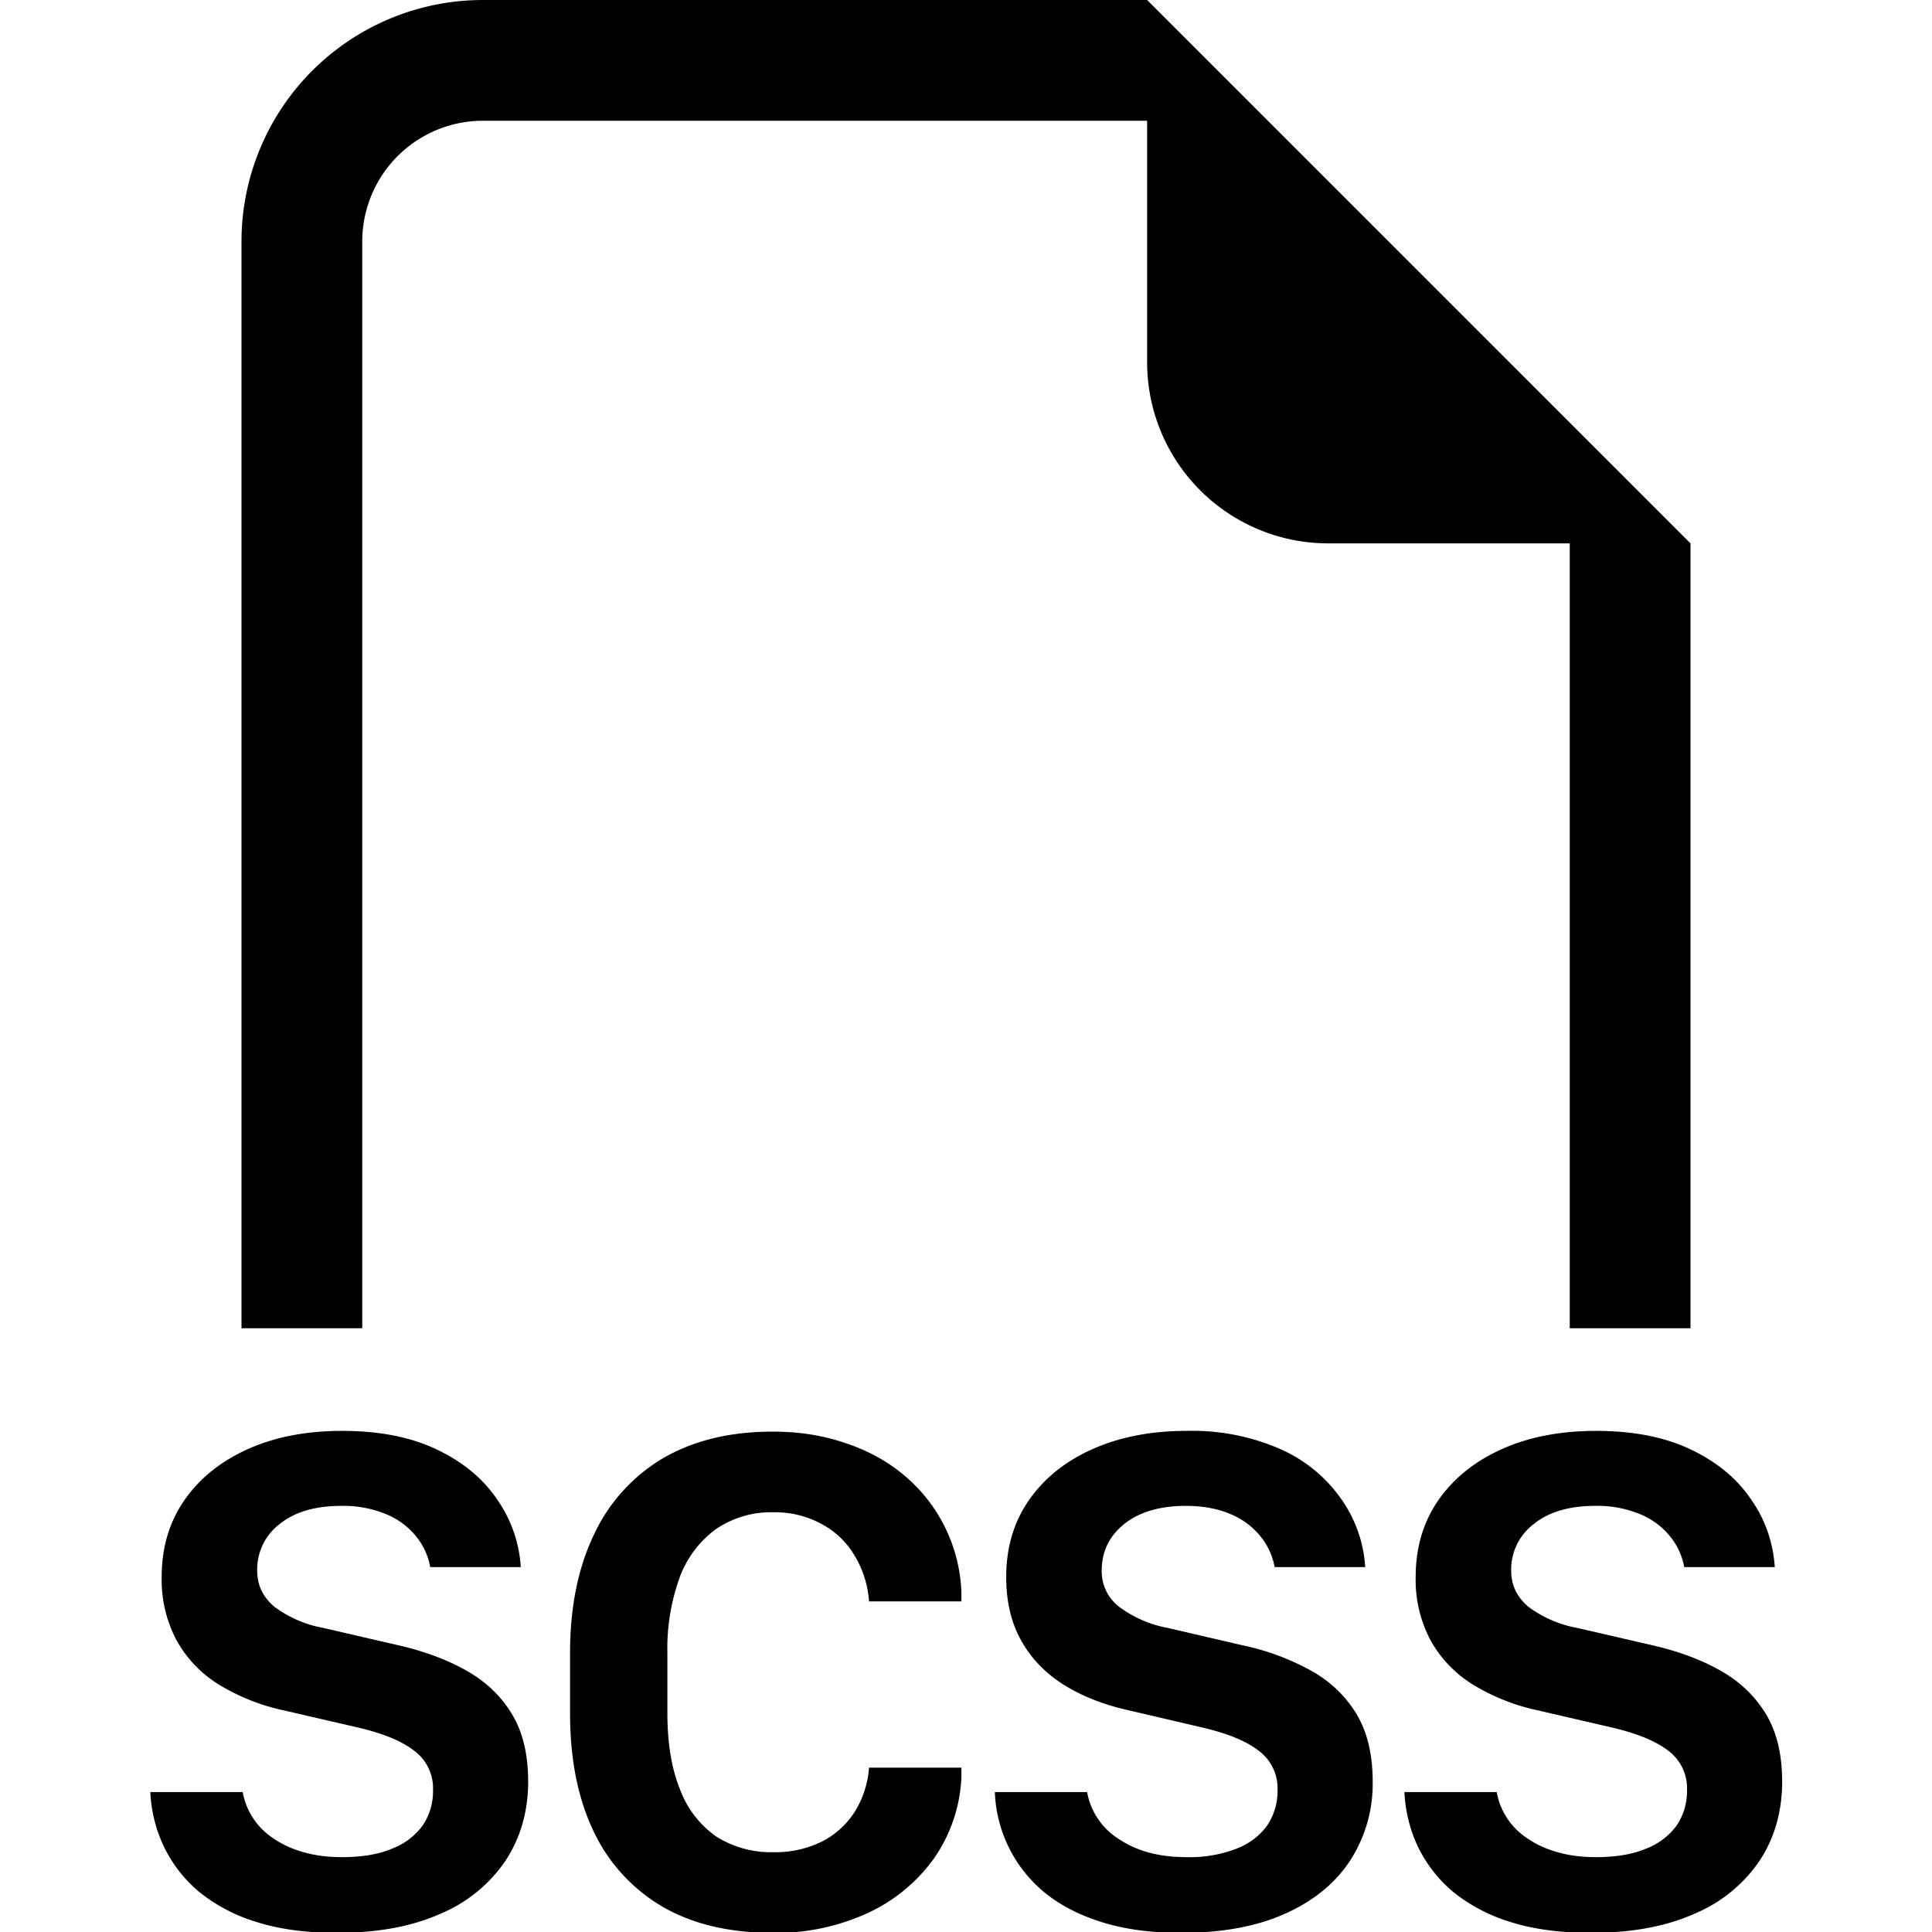 <?xml version="1.0" ?><svg class="bi bi-filetype-scss" fill="currentColor" height="16" viewBox="0 0 16 16" width="16" xmlns="http://www.w3.org/2000/svg"><path d="M14 4.5V11h-1V4.5h-2A1.5 1.5 0 0 1 9.5 3V1H4a1 1 0 0 0-1 1v9H2V2a2 2 0 0 1 2-2h5.5L14 4.5ZM1.356 15.29a1.176 1.176 0 0 1-.111-.449h.765a.578.578 0 0 0 .255.384c.07.049.153.087.249.114.095.028.202.041.319.041.164 0 .302-.023.413-.07a.559.559 0 0 0 .255-.193.506.506 0 0 0 .085-.29.387.387 0 0 0-.153-.326c-.101-.08-.255-.144-.462-.193l-.619-.143a1.72 1.72 0 0 1-.539-.214 1.001 1.001 0 0 1-.351-.367 1.068 1.068 0 0 1-.123-.524c0-.244.063-.457.19-.639.127-.181.303-.322.528-.422.224-.1.483-.149.776-.149.305 0 .564.05.78.152.216.102.383.239.5.41.12.17.186.359.2.566h-.75a.56.56 0 0 0-.12-.258.624.624 0 0 0-.247-.181.923.923 0 0 0-.369-.068c-.217 0-.388.05-.513.152a.472.472 0 0 0-.184.384c0 .121.048.22.143.3a.97.97 0 0 0 .405.175l.62.143c.217.05.406.12.566.211.16.09.285.21.375.358.09.148.135.335.135.56 0 .247-.063.466-.188.656a1.216 1.216 0 0 1-.539.439c-.234.105-.52.158-.858.158-.254 0-.476-.03-.665-.09a1.404 1.404 0 0 1-.478-.252 1.13 1.13 0 0 1-.29-.375Zm4.274-2.23a1.732 1.732 0 0 0-.103.633v.495c0 .246.034.455.103.627a.833.833 0 0 0 .298.392.846.846 0 0 0 .478.132.868.868 0 0 0 .401-.088.7.7 0 0 0 .273-.249.798.798 0 0 0 .117-.363h.765v.076a1.27 1.27 0 0 1-.226.674 1.39 1.39 0 0 1-.55.454 1.81 1.81 0 0 1-.786.164c-.36 0-.664-.072-.914-.217a1.424 1.424 0 0 1-.571-.626c-.13-.272-.194-.597-.194-.976v-.498c0-.38.066-.705.197-.979a1.44 1.44 0 0 1 .57-.633c.253-.148.557-.222.912-.222.219 0 .421.032.607.097.187.062.35.153.489.272a1.324 1.324 0 0 1 .466.964v.073h-.765a.85.85 0 0 0-.12-.38.7.7 0 0 0-.273-.261.803.803 0 0 0-.398-.097.814.814 0 0 0-.475.138.868.868 0 0 0-.301.398Zm2.609 1.781a1.13 1.13 0 0 0 .401.823c.129.108.288.192.478.252.19.061.41.091.665.091.338 0 .624-.053.858-.158.236-.105.416-.252.54-.44a1.17 1.17 0 0 0 .187-.656c0-.224-.045-.41-.135-.56a1.002 1.002 0 0 0-.375-.357 2.028 2.028 0 0 0-.566-.21l-.62-.144a.97.97 0 0 1-.405-.176.37.37 0 0 1-.143-.299c0-.156.061-.284.184-.384.125-.101.296-.152.513-.152.142 0 .265.023.369.068a.623.623 0 0 1 .246.181.56.56 0 0 1 .12.258h.75a1.091 1.091 0 0 0-.2-.566 1.21 1.21 0 0 0-.5-.41 1.813 1.813 0 0 0-.78-.152c-.292 0-.551.05-.776.15-.224.099-.4.24-.527.421-.127.182-.19.395-.19.639 0 .201.04.376.123.524.082.149.199.27.351.367.152.095.332.167.54.213l.617.144c.207.049.362.113.463.193a.387.387 0 0 1 .153.326.512.512 0 0 1-.085.29.558.558 0 0 1-.255.193 1.07 1.07 0 0 1-.413.07c-.118 0-.224-.013-.32-.04a.837.837 0 0 1-.249-.115.578.578 0 0 1-.255-.384H8.24Zm3.502.449a1.176 1.176 0 0 1-.11-.449h.764a.578.578 0 0 0 .255.384c.07.049.153.087.249.114.095.028.202.041.319.041.164 0 .302-.023.413-.07a.558.558 0 0 0 .255-.193.506.506 0 0 0 .085-.29.387.387 0 0 0-.152-.326c-.102-.08-.256-.144-.463-.193l-.618-.143a1.72 1.72 0 0 1-.54-.214 1.002 1.002 0 0 1-.351-.367 1.068 1.068 0 0 1-.123-.524c0-.244.063-.457.19-.639.127-.181.303-.322.528-.422.224-.1.483-.149.776-.149.305 0 .565.05.78.152.216.102.383.239.5.41.12.17.186.359.2.566h-.75a.56.56 0 0 0-.12-.258.623.623 0 0 0-.247-.181.923.923 0 0 0-.369-.068c-.217 0-.387.05-.512.152a.472.472 0 0 0-.185.384c0 .121.048.22.143.3a.97.97 0 0 0 .405.175l.62.143c.218.05.406.12.566.211.16.09.285.21.375.358.09.148.135.335.135.56 0 .247-.062.466-.187.656a1.217 1.217 0 0 1-.54.439c-.234.105-.52.158-.858.158-.254 0-.476-.03-.665-.09a1.404 1.404 0 0 1-.478-.252 1.131 1.131 0 0 1-.29-.375Z" fill-rule="evenodd"/></svg>